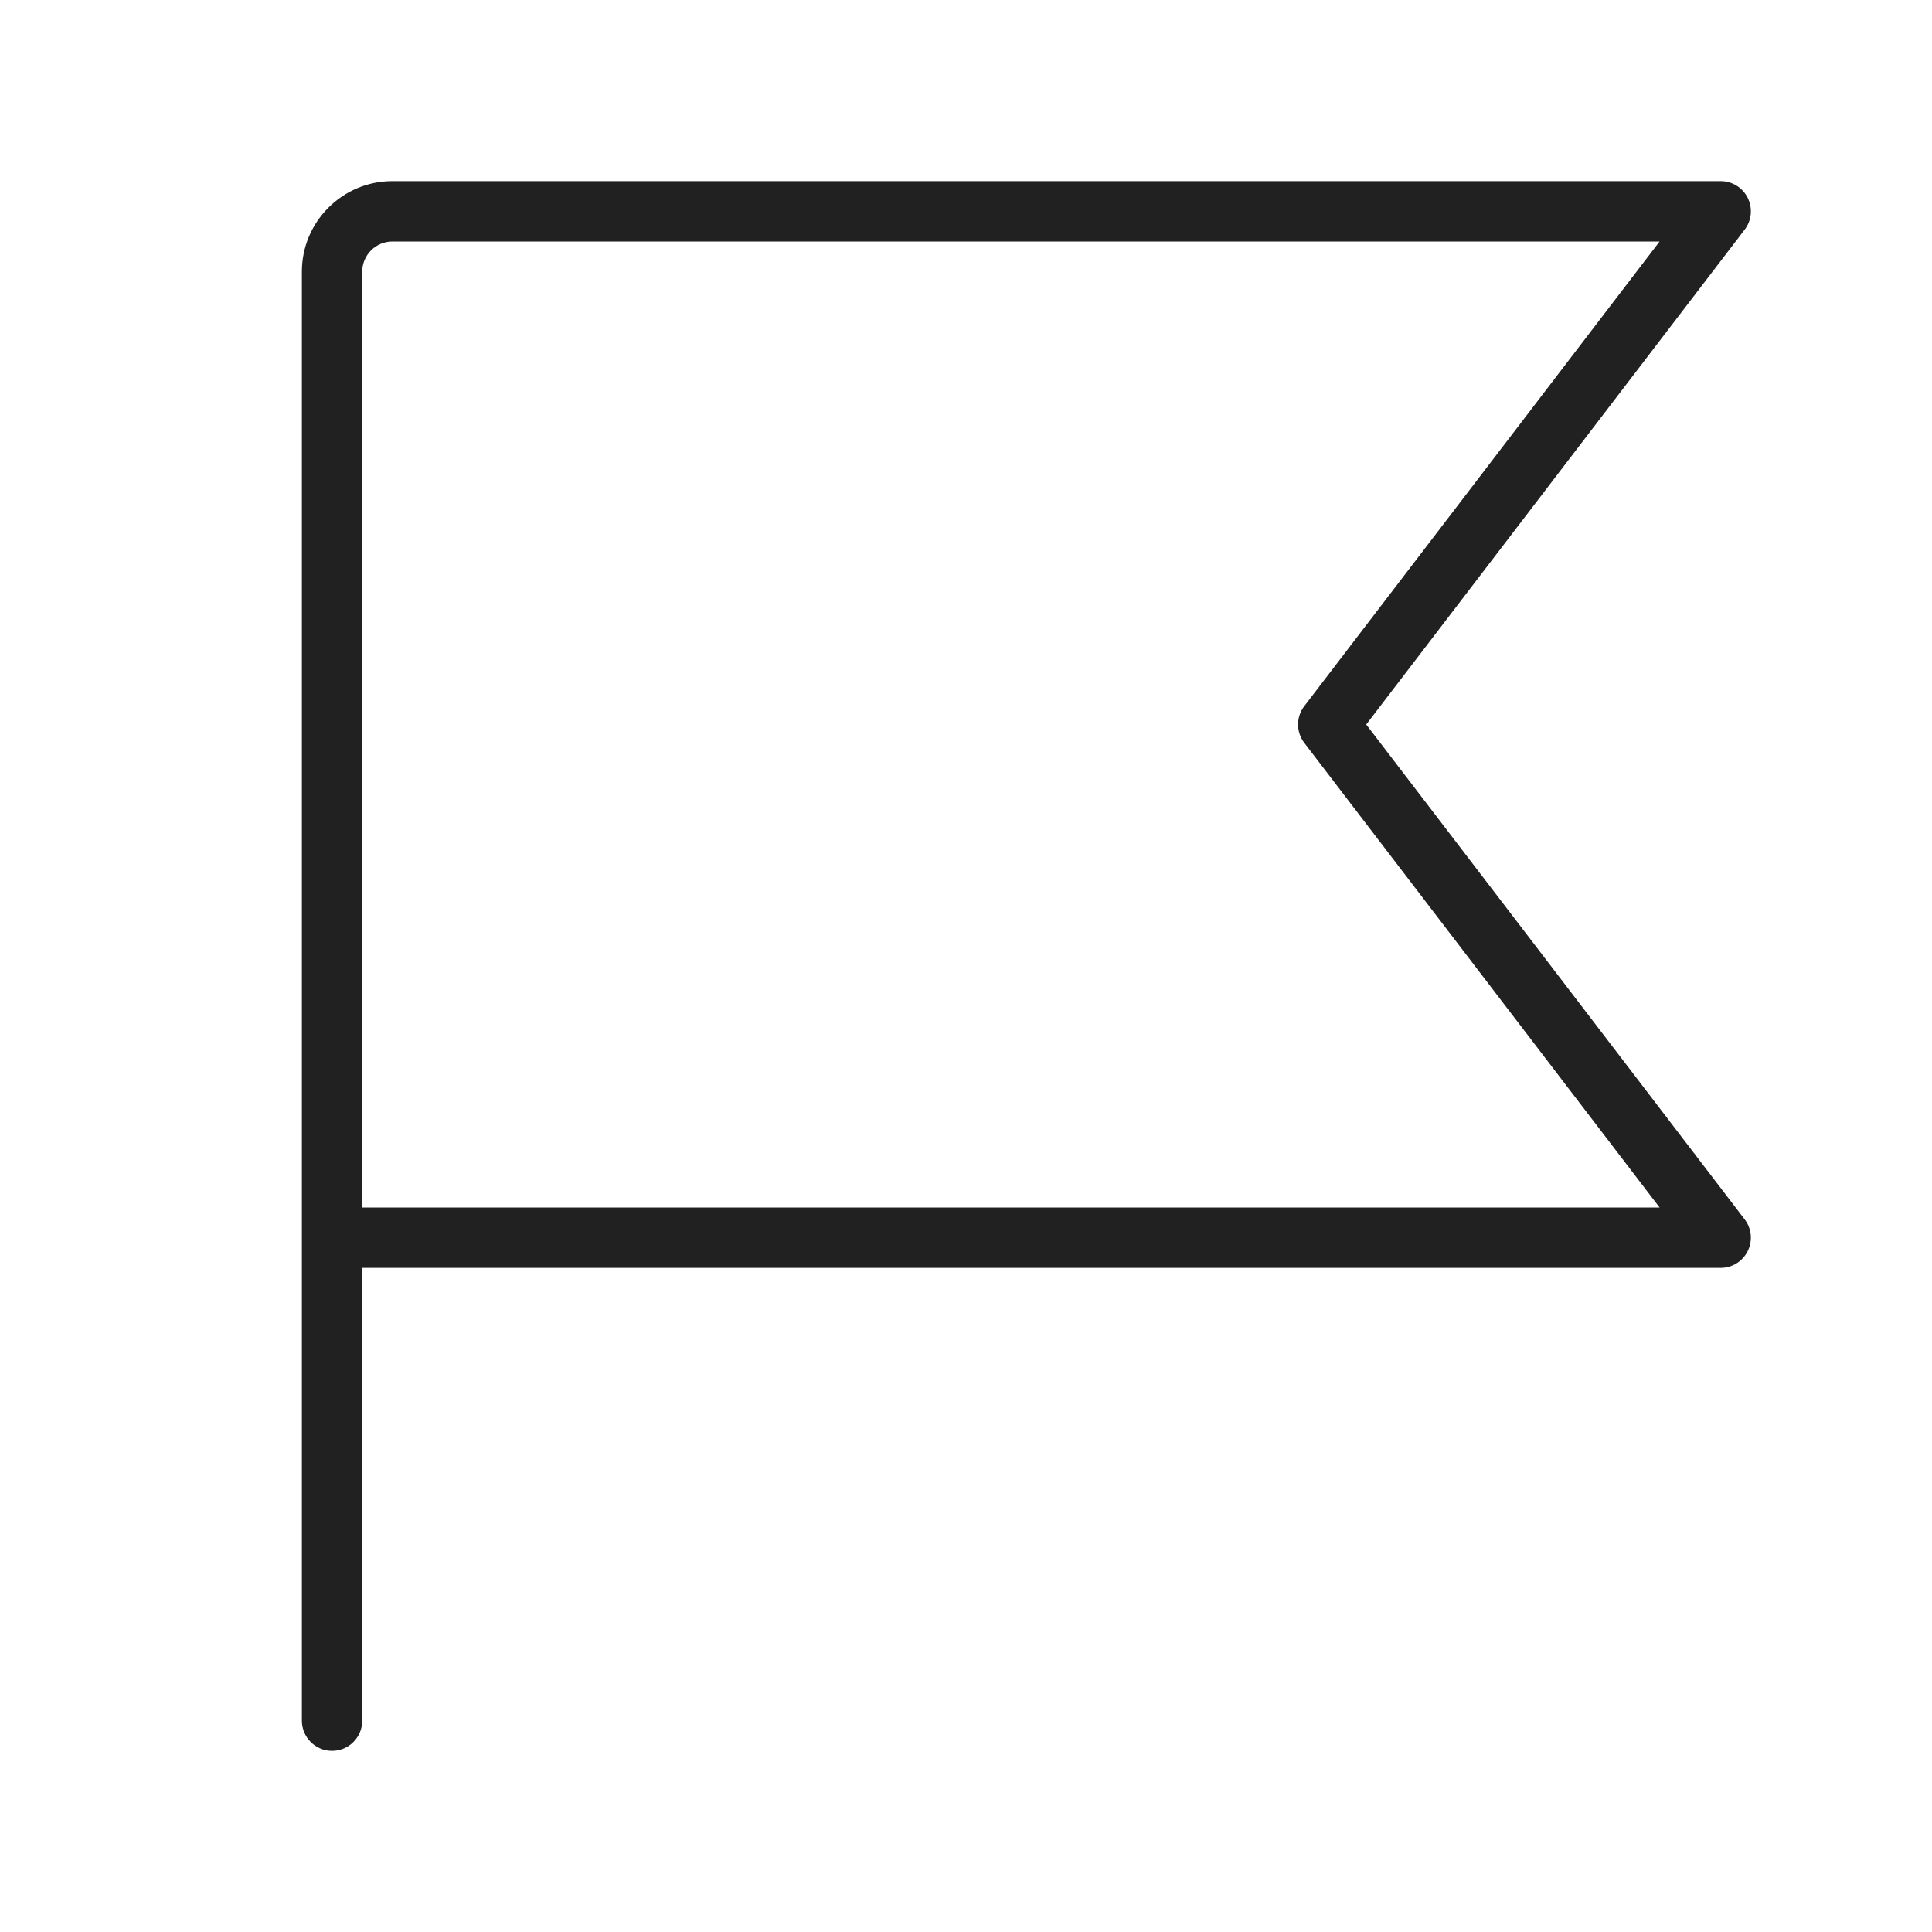 <svg width="32" height="32" viewBox="0 0 32 32" fill="none" xmlns="http://www.w3.org/2000/svg">
<path d="M5 4.5C5 3.672 5.672 3 6.5 3H28.5C28.69 3 28.864 3.108 28.948 3.278C29.032 3.449 29.013 3.653 28.897 3.804L22.629 12L28.897 20.196C29.013 20.347 29.032 20.551 28.948 20.721C28.864 20.892 28.69 21 28.5 21H6V28.5C6 28.776 5.776 29 5.5 29C5.224 29 5 28.776 5 28.5V4.5ZM6 20H27.488L21.603 12.304C21.466 12.124 21.466 11.876 21.603 11.696L27.488 4H6.5C6.224 4 6 4.224 6 4.5V20Z" fill="#212121"/>
</svg>

